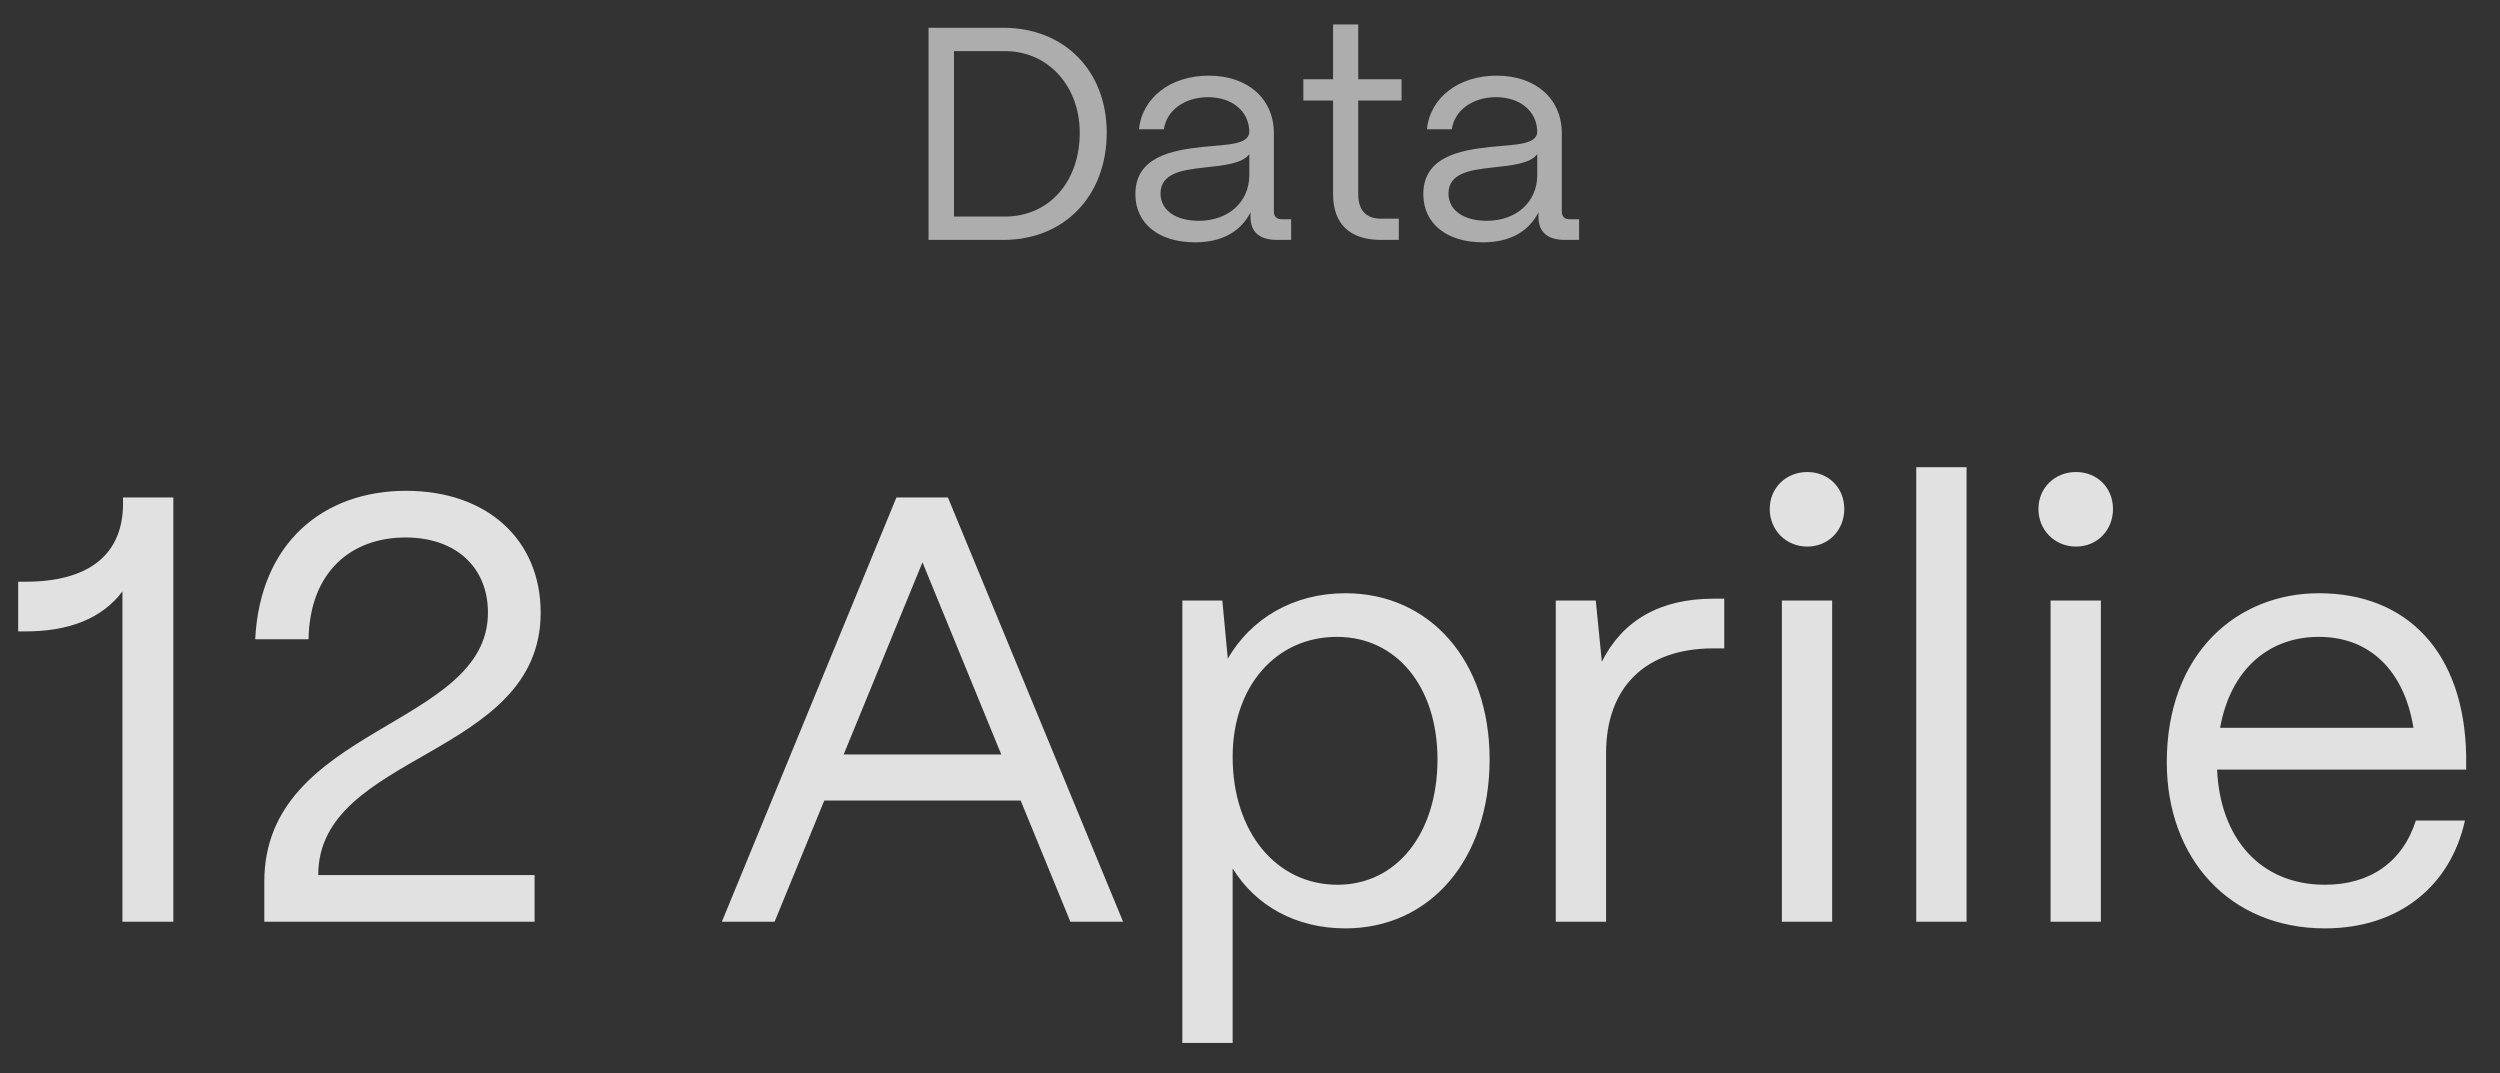 <?xml version="1.0" encoding="UTF-8"?> <svg xmlns="http://www.w3.org/2000/svg" width="198" height="85" viewBox="0 0 198 85" fill="none"><rect x="0" y="0" width="198" height="85" fill="#333333" stroke="none"/><path opacity="0.6" d="M79.468 19H73.54V2.2H79.468C84.292 2.2 87.652 5.608 87.652 10.504C87.652 15.52 84.292 19 79.468 19ZM75.556 4.048V17.152H79.588C83.068 17.152 85.516 14.416 85.516 10.504C85.516 6.88 83.068 4.048 79.588 4.048H75.556ZM94.65 19.192C91.77 19.192 89.922 17.704 89.922 15.376C89.922 12.448 92.754 11.896 95.298 11.632C97.242 11.44 98.922 11.464 98.946 10.432C98.922 8.824 97.602 7.696 95.682 7.696C93.834 7.696 92.394 8.728 92.178 10.24H90.21C90.45 7.744 92.706 5.992 95.73 5.992C98.874 5.992 100.89 7.864 100.89 10.552V16.744C100.89 17.152 101.106 17.368 101.538 17.368H102.258V19H101.13C99.762 19 99.042 18.376 99.042 17.2V16.816C98.298 18.28 96.858 19.192 94.65 19.192ZM94.938 17.488C97.314 17.488 98.946 15.976 98.946 13.864V12.208C98.394 12.952 96.978 13.096 95.418 13.264C93.666 13.456 91.914 13.696 91.914 15.328C91.914 16.648 93.114 17.488 94.938 17.488ZM110.787 19H109.371C106.899 19 105.579 17.728 105.579 15.376V7.96H103.227V6.28H105.579V1.936H107.571V6.28H111.003V7.96H107.571V15.376C107.571 16.648 108.195 17.32 109.371 17.32H110.787V19ZM117.455 19.192C114.575 19.192 112.727 17.704 112.727 15.376C112.727 12.448 115.559 11.896 118.103 11.632C120.047 11.44 121.727 11.464 121.751 10.432C121.727 8.824 120.407 7.696 118.487 7.696C116.639 7.696 115.199 8.728 114.983 10.24H113.015C113.255 7.744 115.511 5.992 118.535 5.992C121.679 5.992 123.695 7.864 123.695 10.552V16.744C123.695 17.152 123.911 17.368 124.343 17.368H125.063V19H123.935C122.567 19 121.847 18.376 121.847 17.2V16.816C121.103 18.28 119.663 19.192 117.455 19.192ZM117.743 17.488C120.119 17.488 121.751 15.976 121.751 13.864V12.208C121.199 12.952 119.783 13.096 118.223 13.264C116.471 13.456 114.719 13.696 114.719 15.328C114.719 16.648 115.919 17.488 117.743 17.488Z" fill="white"></path><path opacity="0.85" d="M13.728 73H9.696V46.84C8.112 48.952 5.52 50.008 2.016 50.008H1.44V46.072H2.016C7.056 46.072 9.744 43.912 9.744 39.88V39.4H13.728V73ZM42.821 48.52C42.821 60.04 25.204 59.56 25.204 69.304H42.34V73H20.933V69.832C20.933 57.496 38.645 57.64 38.645 48.52C38.645 44.968 36.148 42.568 32.117 42.568C27.892 42.568 24.532 45.208 24.436 50.632H20.212C20.596 42.952 25.637 38.872 32.164 38.872C38.596 38.872 42.821 42.76 42.821 48.52ZM61.348 73H57.172L70.996 39.4H75.076L88.948 73H84.772L80.836 63.4H65.284L61.348 73ZM73.06 44.536L66.82 59.752H79.3L73.06 44.536ZM97.625 82.6H93.641V47.56H96.809L97.241 52.168C99.065 49 102.425 46.984 106.553 46.984C113.273 46.984 117.977 52.36 117.977 60.136C117.977 68.056 113.273 73.528 106.553 73.528C102.665 73.528 99.449 71.752 97.625 68.776V82.6ZM105.929 70.072C110.633 70.072 113.849 65.992 113.849 60.136C113.849 54.424 110.633 50.44 105.881 50.44C101.081 50.44 97.625 54.328 97.625 59.944C97.625 65.896 101.081 70.072 105.929 70.072ZM127.201 73H123.217V47.56H126.385L126.865 52.408C128.497 49.144 131.473 47.416 135.697 47.416H136.561V51.352H135.697C130.321 51.352 127.201 54.424 127.201 59.656V73ZM143.139 43.288C141.459 43.288 140.163 41.992 140.163 40.312C140.163 38.632 141.459 37.384 143.139 37.384C144.819 37.384 146.067 38.632 146.067 40.312C146.067 41.992 144.819 43.288 143.139 43.288ZM145.107 73H141.123V47.56H145.107V73ZM155.751 73H151.767V37H155.751V73ZM164.421 43.288C162.741 43.288 161.445 41.992 161.445 40.312C161.445 38.632 162.741 37.384 164.421 37.384C166.101 37.384 167.349 38.632 167.349 40.312C167.349 41.992 166.101 43.288 164.421 43.288ZM166.389 73H162.405V47.56H166.389V73ZM184.137 73.528C176.601 73.528 171.609 68.008 171.609 60.376C171.609 51.688 177.225 46.984 183.657 46.984C190.665 46.984 195.177 51.688 195.321 59.848V60.952H175.593C175.833 66.376 179.001 70.072 184.137 70.072C187.689 70.072 190.281 68.296 191.337 64.984H195.225C194.073 70.216 189.945 73.528 184.137 73.528ZM175.833 57.64H191.145C190.425 53.176 187.737 50.44 183.657 50.44C179.625 50.44 176.649 53.08 175.833 57.64Z" fill="white"></path></svg> 